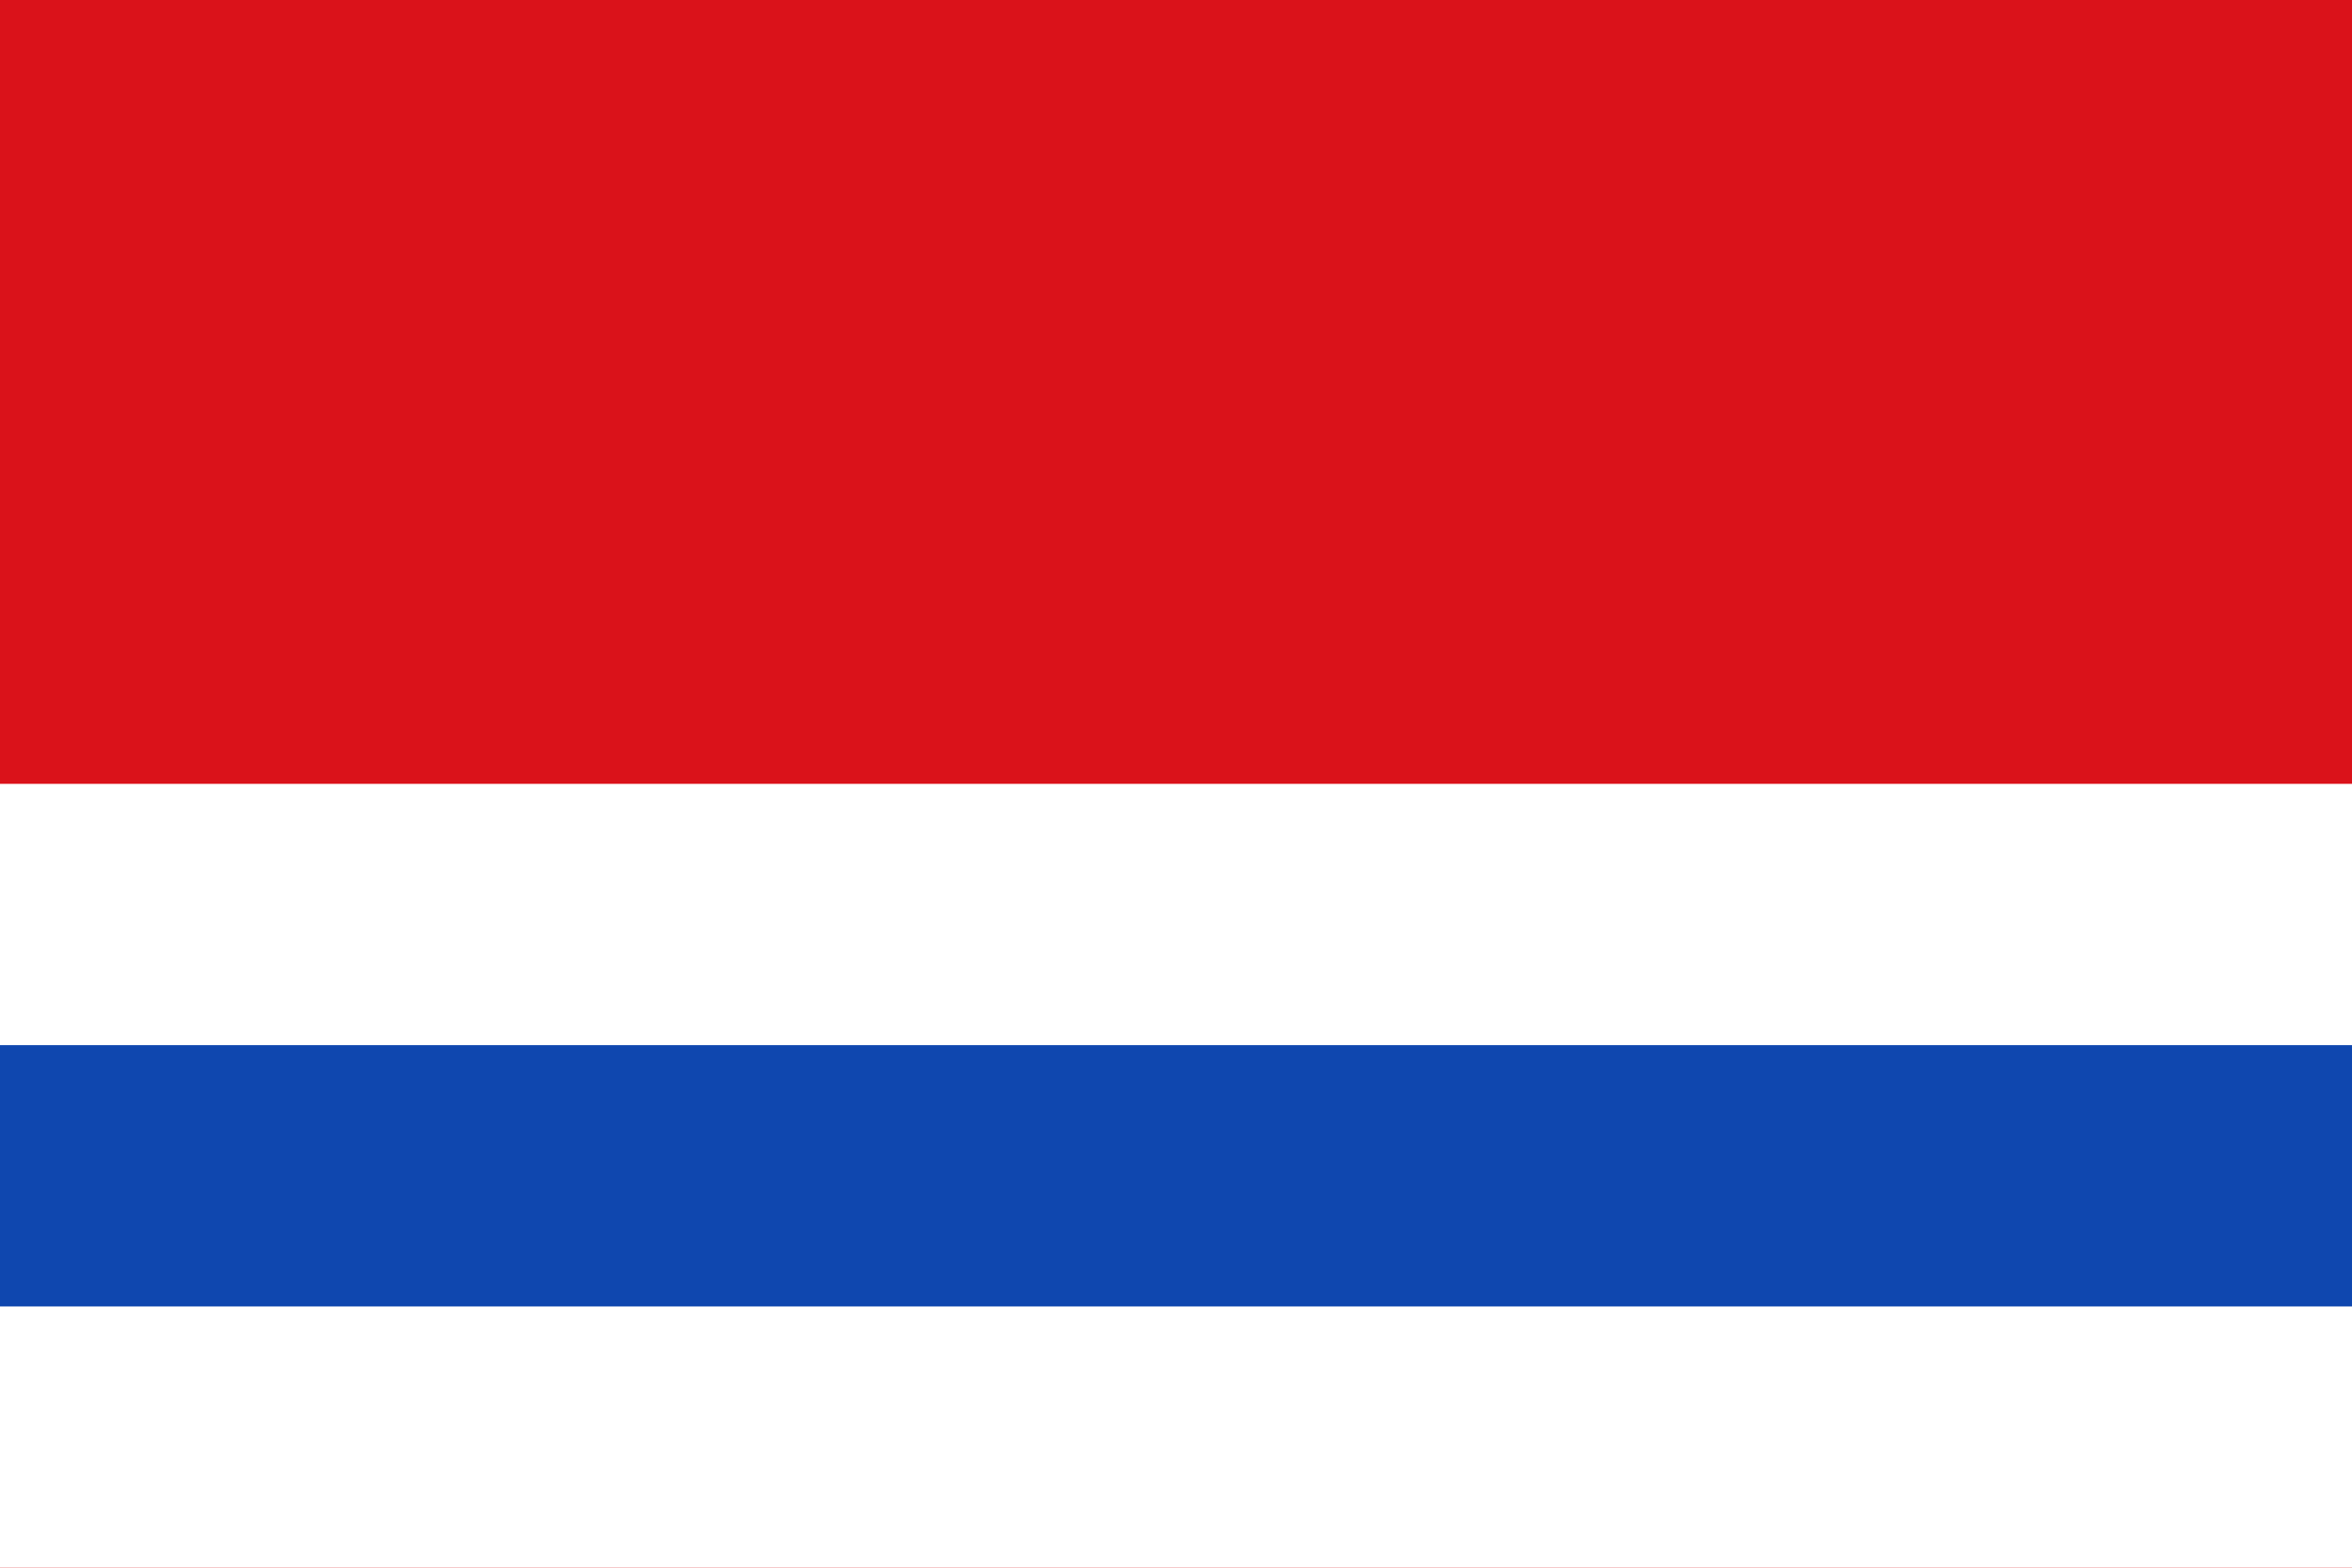 <?xml version="1.0" encoding="UTF-8" standalone="no"?>
<!-- Created with Inkscape (http://www.inkscape.org/) -->
<svg
   xmlns:dc="http://purl.org/dc/elements/1.1/"
   xmlns:cc="http://web.resource.org/cc/"
   xmlns:rdf="http://www.w3.org/1999/02/22-rdf-syntax-ns#"
   xmlns:svg="http://www.w3.org/2000/svg"
   xmlns="http://www.w3.org/2000/svg"
   xmlns:sodipodi="http://sodipodi.sourceforge.net/DTD/sodipodi-0.dtd"
   xmlns:inkscape="http://www.inkscape.org/namespaces/inkscape"
   width="750"
   height="500"
   id="svg2275"
   sodipodi:version="0.32"
   inkscape:version="0.45.1"
   version="1.0"
   sodipodi:docbase="C:\TIIKERI\Liput\Espanja\Castilla-La Mancha\Toledo - kunnat\svg"
   sodipodi:docname="San_Bartolomé_de_las_Abiertas.svg"
   inkscape:output_extension="org.inkscape.output.svg.inkscape">
  <defs
     id="defs2277" />
  <sodipodi:namedview
     id="base"
     pagecolor="#ffffff"
     bordercolor="#666666"
     borderopacity="1.0"
     gridtolerance="10000"
     guidetolerance="10"
     objecttolerance="10"
     inkscape:pageopacity="0.0"
     inkscape:pageshadow="2"
     inkscape:zoom="0.695835"
     inkscape:cx="396.61701"
     inkscape:cy="291.60649"
     inkscape:document-units="px"
     inkscape:current-layer="layer1"
     height="500px"
     width="750px"
     inkscape:window-width="1024"
     inkscape:window-height="712"
     inkscape:window-x="-4"
     inkscape:window-y="-4" />
  <g
     inkscape:label="Layer 1"
     inkscape:groupmode="layer"
     id="layer1">
    <g
       id="g2293">
      <rect
         y="0"
         x="0"
         height="500"
         width="750"
         id="rect2283"
         style="opacity:1;fill:#da121a;fill-opacity:1;stroke:none;stroke-opacity:1" />
      <g
         transform="translate(-29.461,0)"
         id="g2289">
        <rect
           style="opacity:1;fill:#ffffff;fill-opacity:1;stroke:none;stroke-opacity:1"
           id="rect2287"
           width="750"
           height="250"
           x="29.461"
           y="250" />
        <rect
           style="opacity:1;fill:#0f47af;fill-opacity:1;stroke:none;stroke-opacity:1"
           id="rect2285"
           width="750"
           height="83.33"
           x="29.461"
           y="333.335" />
      </g>
    </g>
  </g>
</svg>
